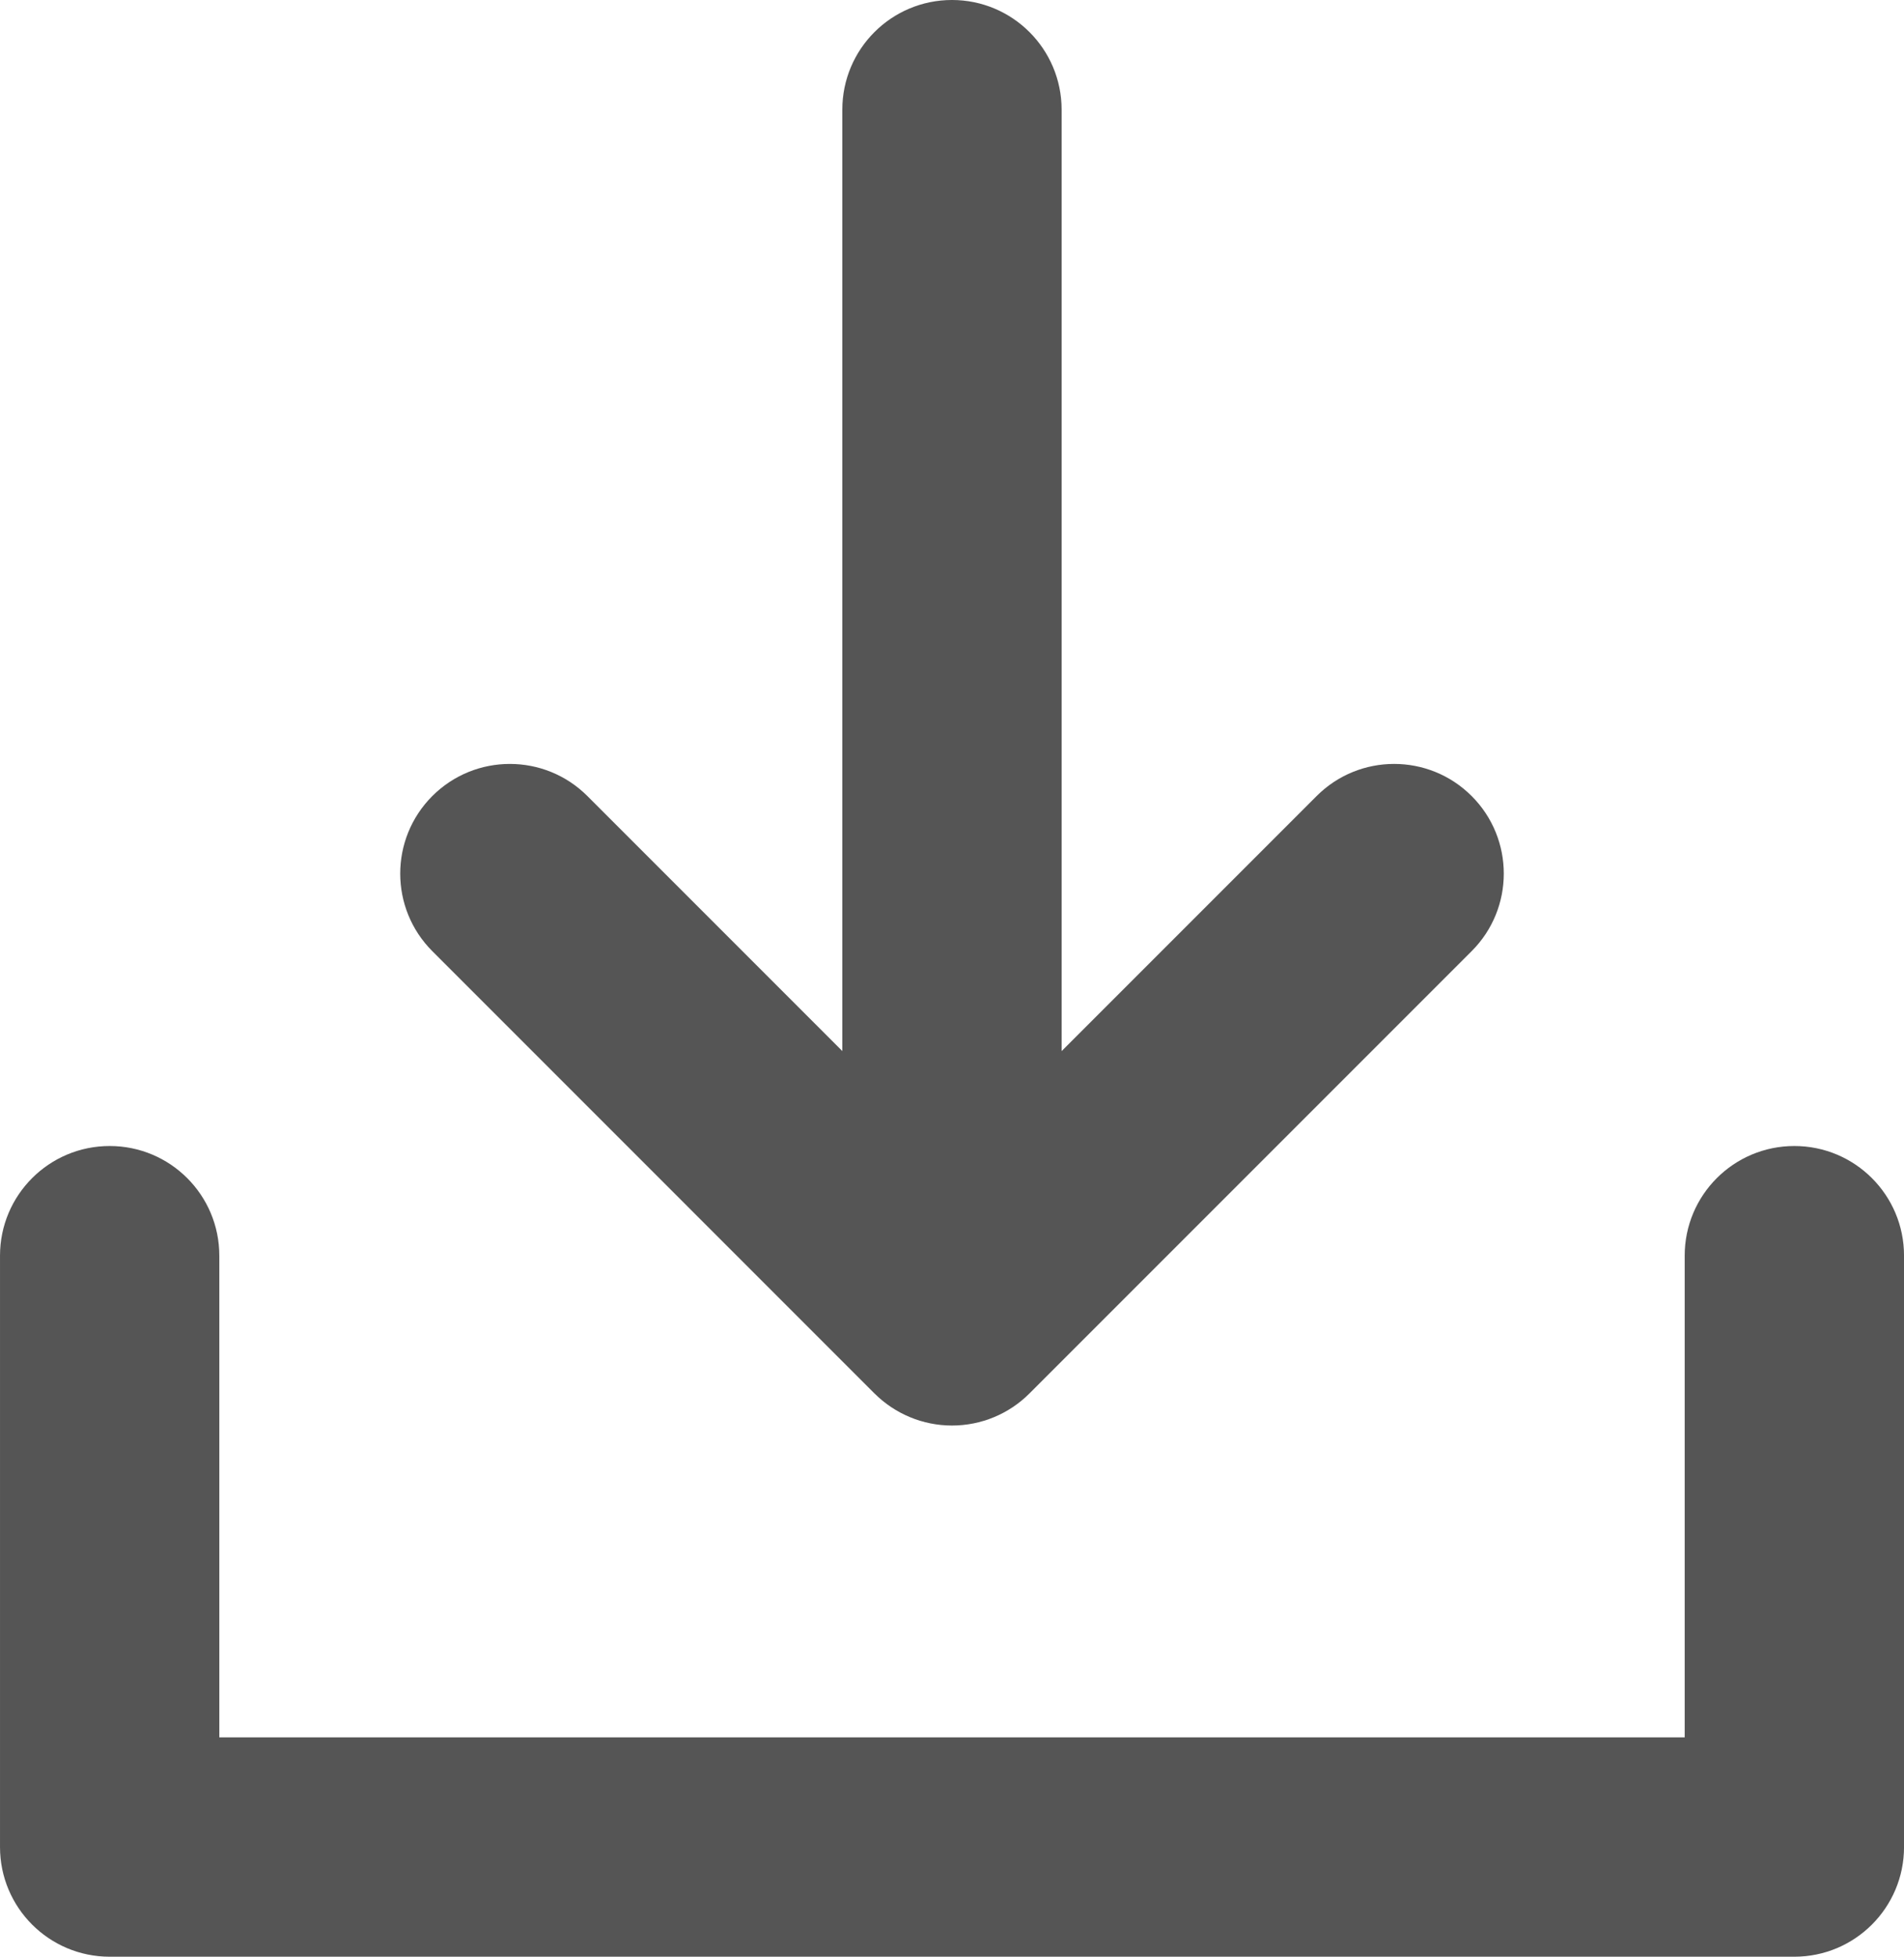 <svg fill="#555555" xmlns="http://www.w3.org/2000/svg" version="1.1" viewBox="0.328 0 512 526.05" xml:space="preserve">
    <path d="m482.84 308.1c-16.287 0-29.486 13.194-29.486 29.486v129.49h-394.05v-129.49c0-16.292-13.188-29.486-29.486-29.486-16.287 0-29.487 13.194-29.487 29.486v158.98c0 16.287 13.2 29.487 29.487 29.487h453.03c16.287 0 29.487-13.2 29.487-29.487v-158.98c0-16.292-13.2-29.486-29.487-29.486z"/>
    <path d="m235.47 374.61c5.534 5.529 13.032 8.639 20.854 8.639 7.818 0 15.316-3.093 20.845-8.639l118.9-118.9c11.518-11.51 11.518-30.181 0-41.693-11.507-11.519-30.189-11.519-41.696 0l-68.568 68.568v-253.1c-1e-3 -16.29-13.2-29.487-29.484-29.487-16.287 0-29.486 13.197-29.486 29.487v253.09l-68.551-68.557c-11.519-11.519-30.195-11.513-41.702-6e-3 -11.507 11.519-11.507 30.189-6e-3 41.699l118.89 118.9z"/>
</svg>
